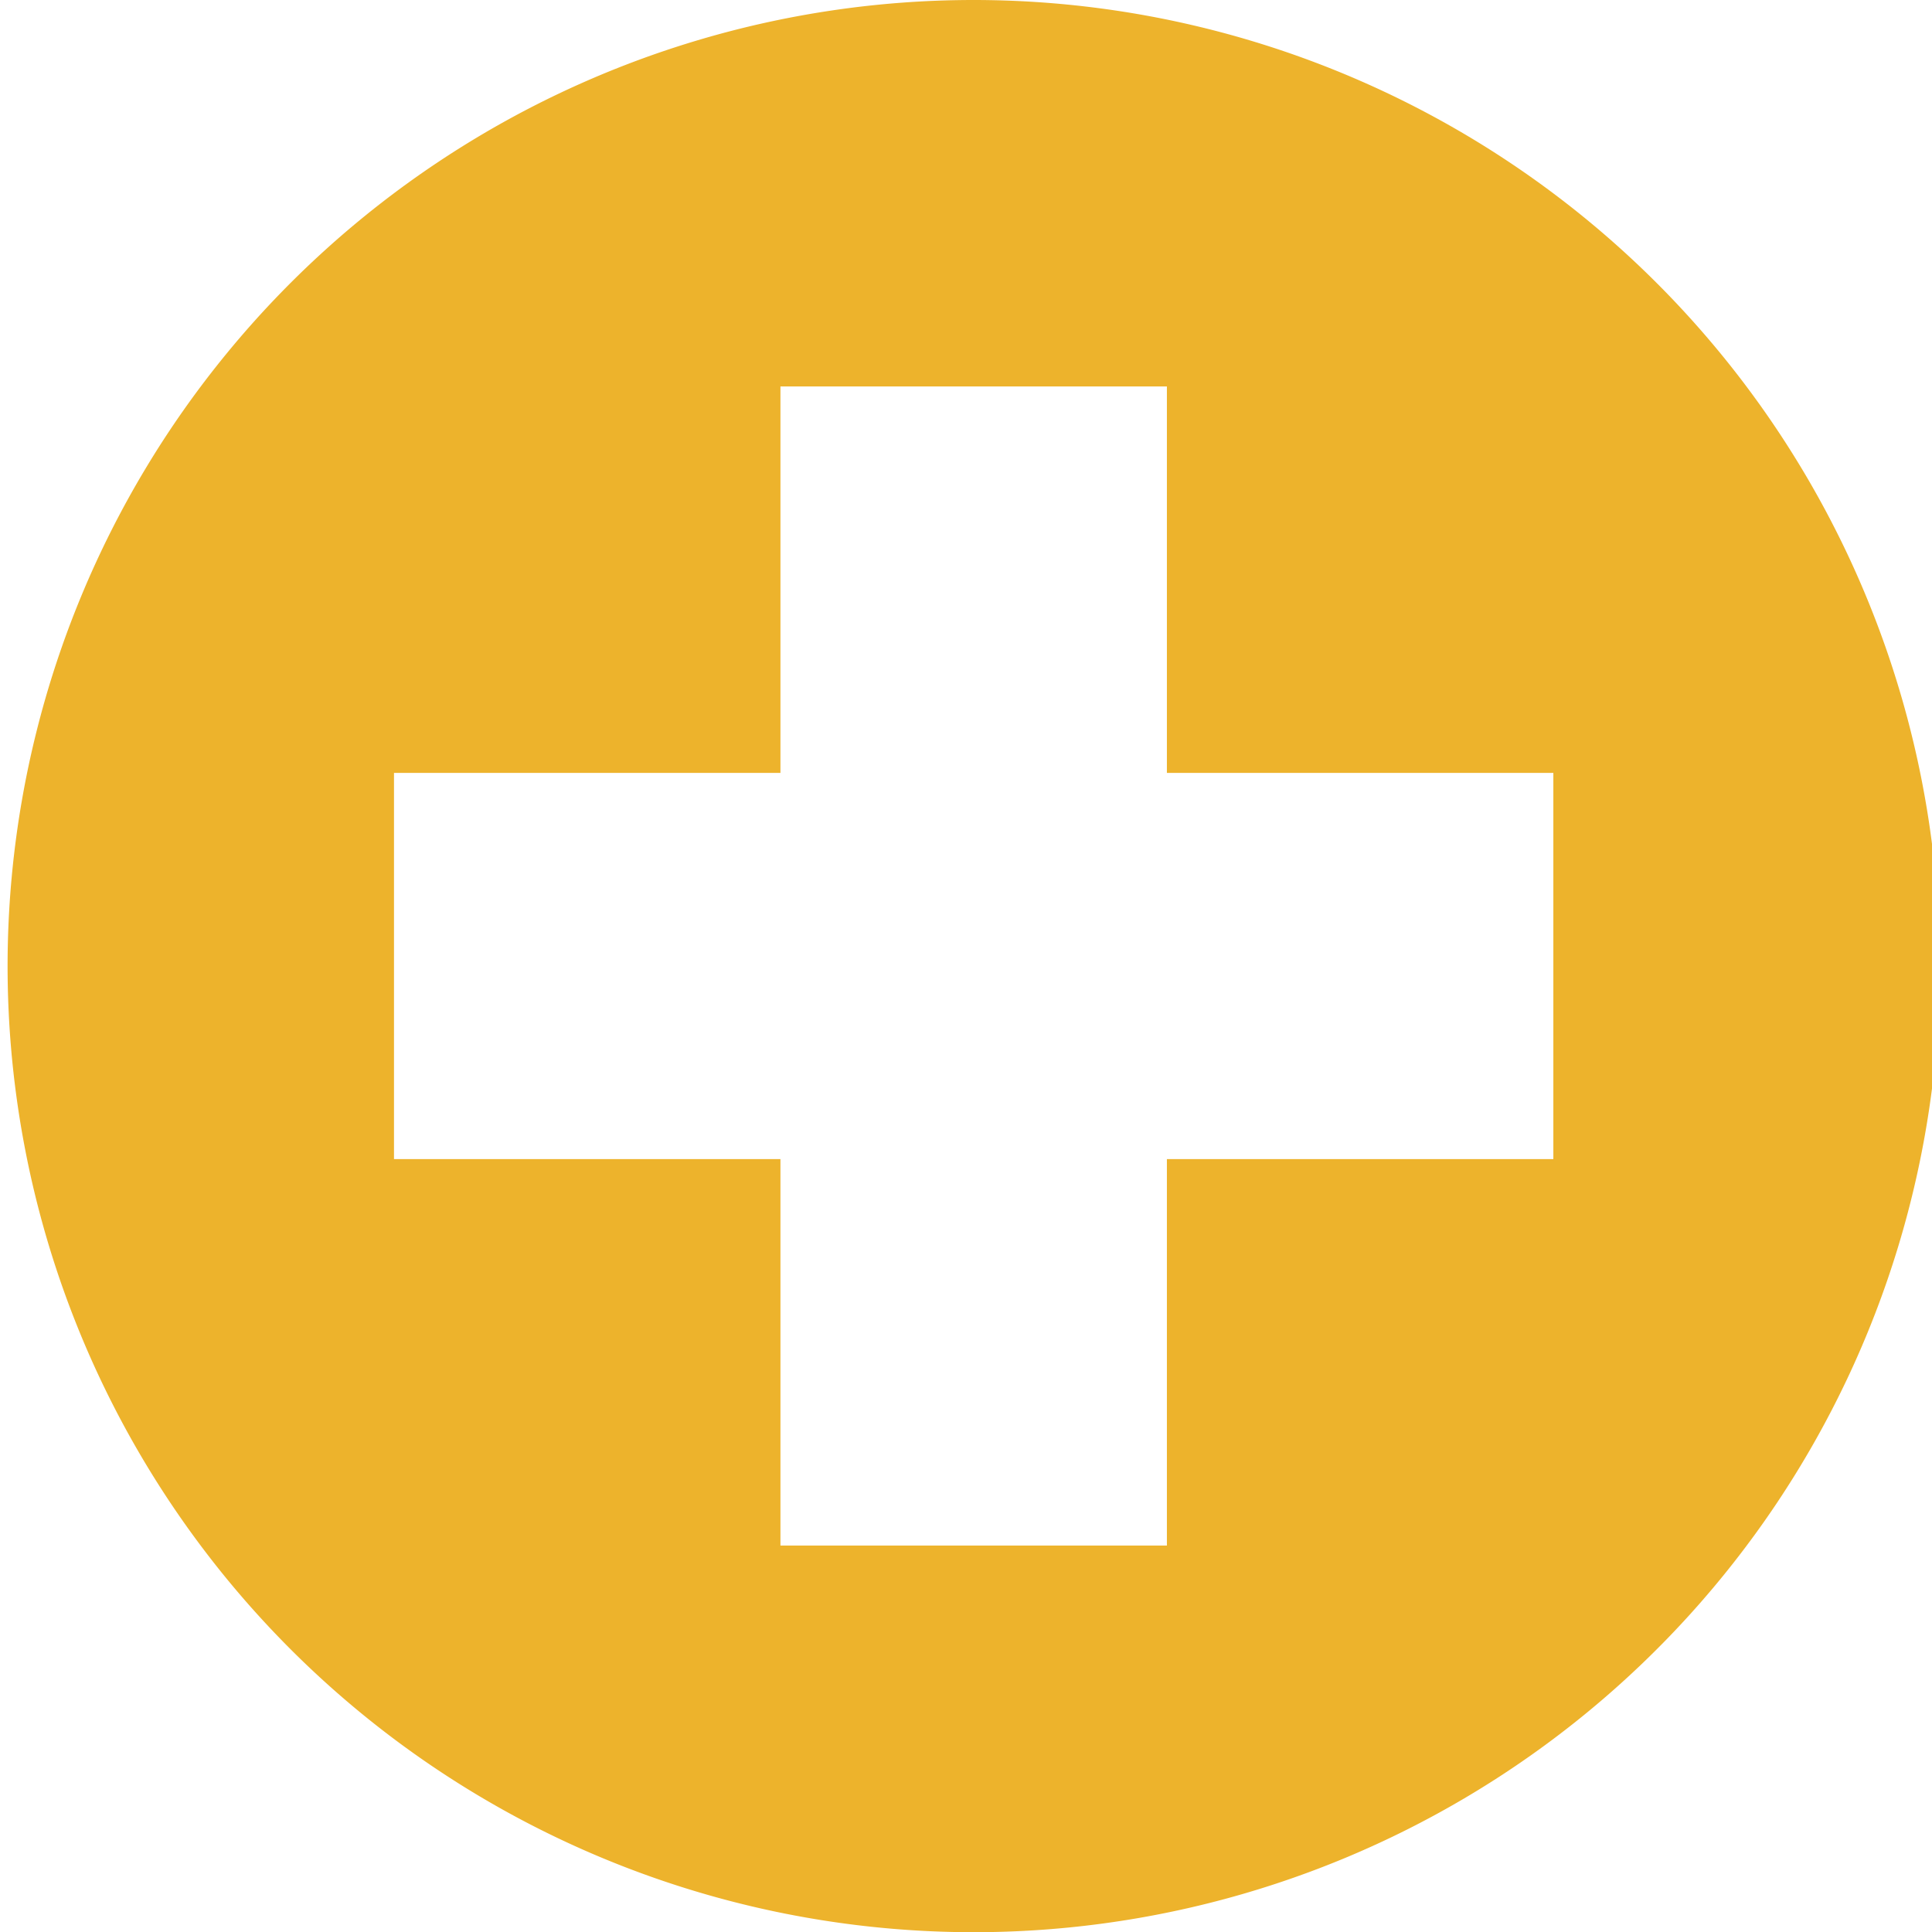 <svg xmlns="http://www.w3.org/2000/svg" xmlns:xlink="http://www.w3.org/1999/xlink" width="38.17" height="38.17" viewBox="0 0 38.17 38.17">
  <defs>
    <clipPath id="clip-Icon-trousse">
      <rect width="38.17" height="38.17"/>
    </clipPath>
  </defs>
  <g id="Icon-trousse" clip-path="url(#clip-Icon-trousse)">
    <g id="Groupe_3898" data-name="Groupe 3898" transform="translate(-2569.35 -360)">
      <path id="Tracé_3767" data-name="Tracé 3767" d="M2588.587,360a19.087,19.087,0,1,0,19.087,19.087A19.093,19.093,0,0,0,2588.587,360Zm11.452,22.9h-7.635v7.635h-7.635V382.9h-7.635V375.27h7.635v-7.635h7.635v7.635h7.635Z" fill="#edb32c"/>
    </g>
  </g>
</svg>
